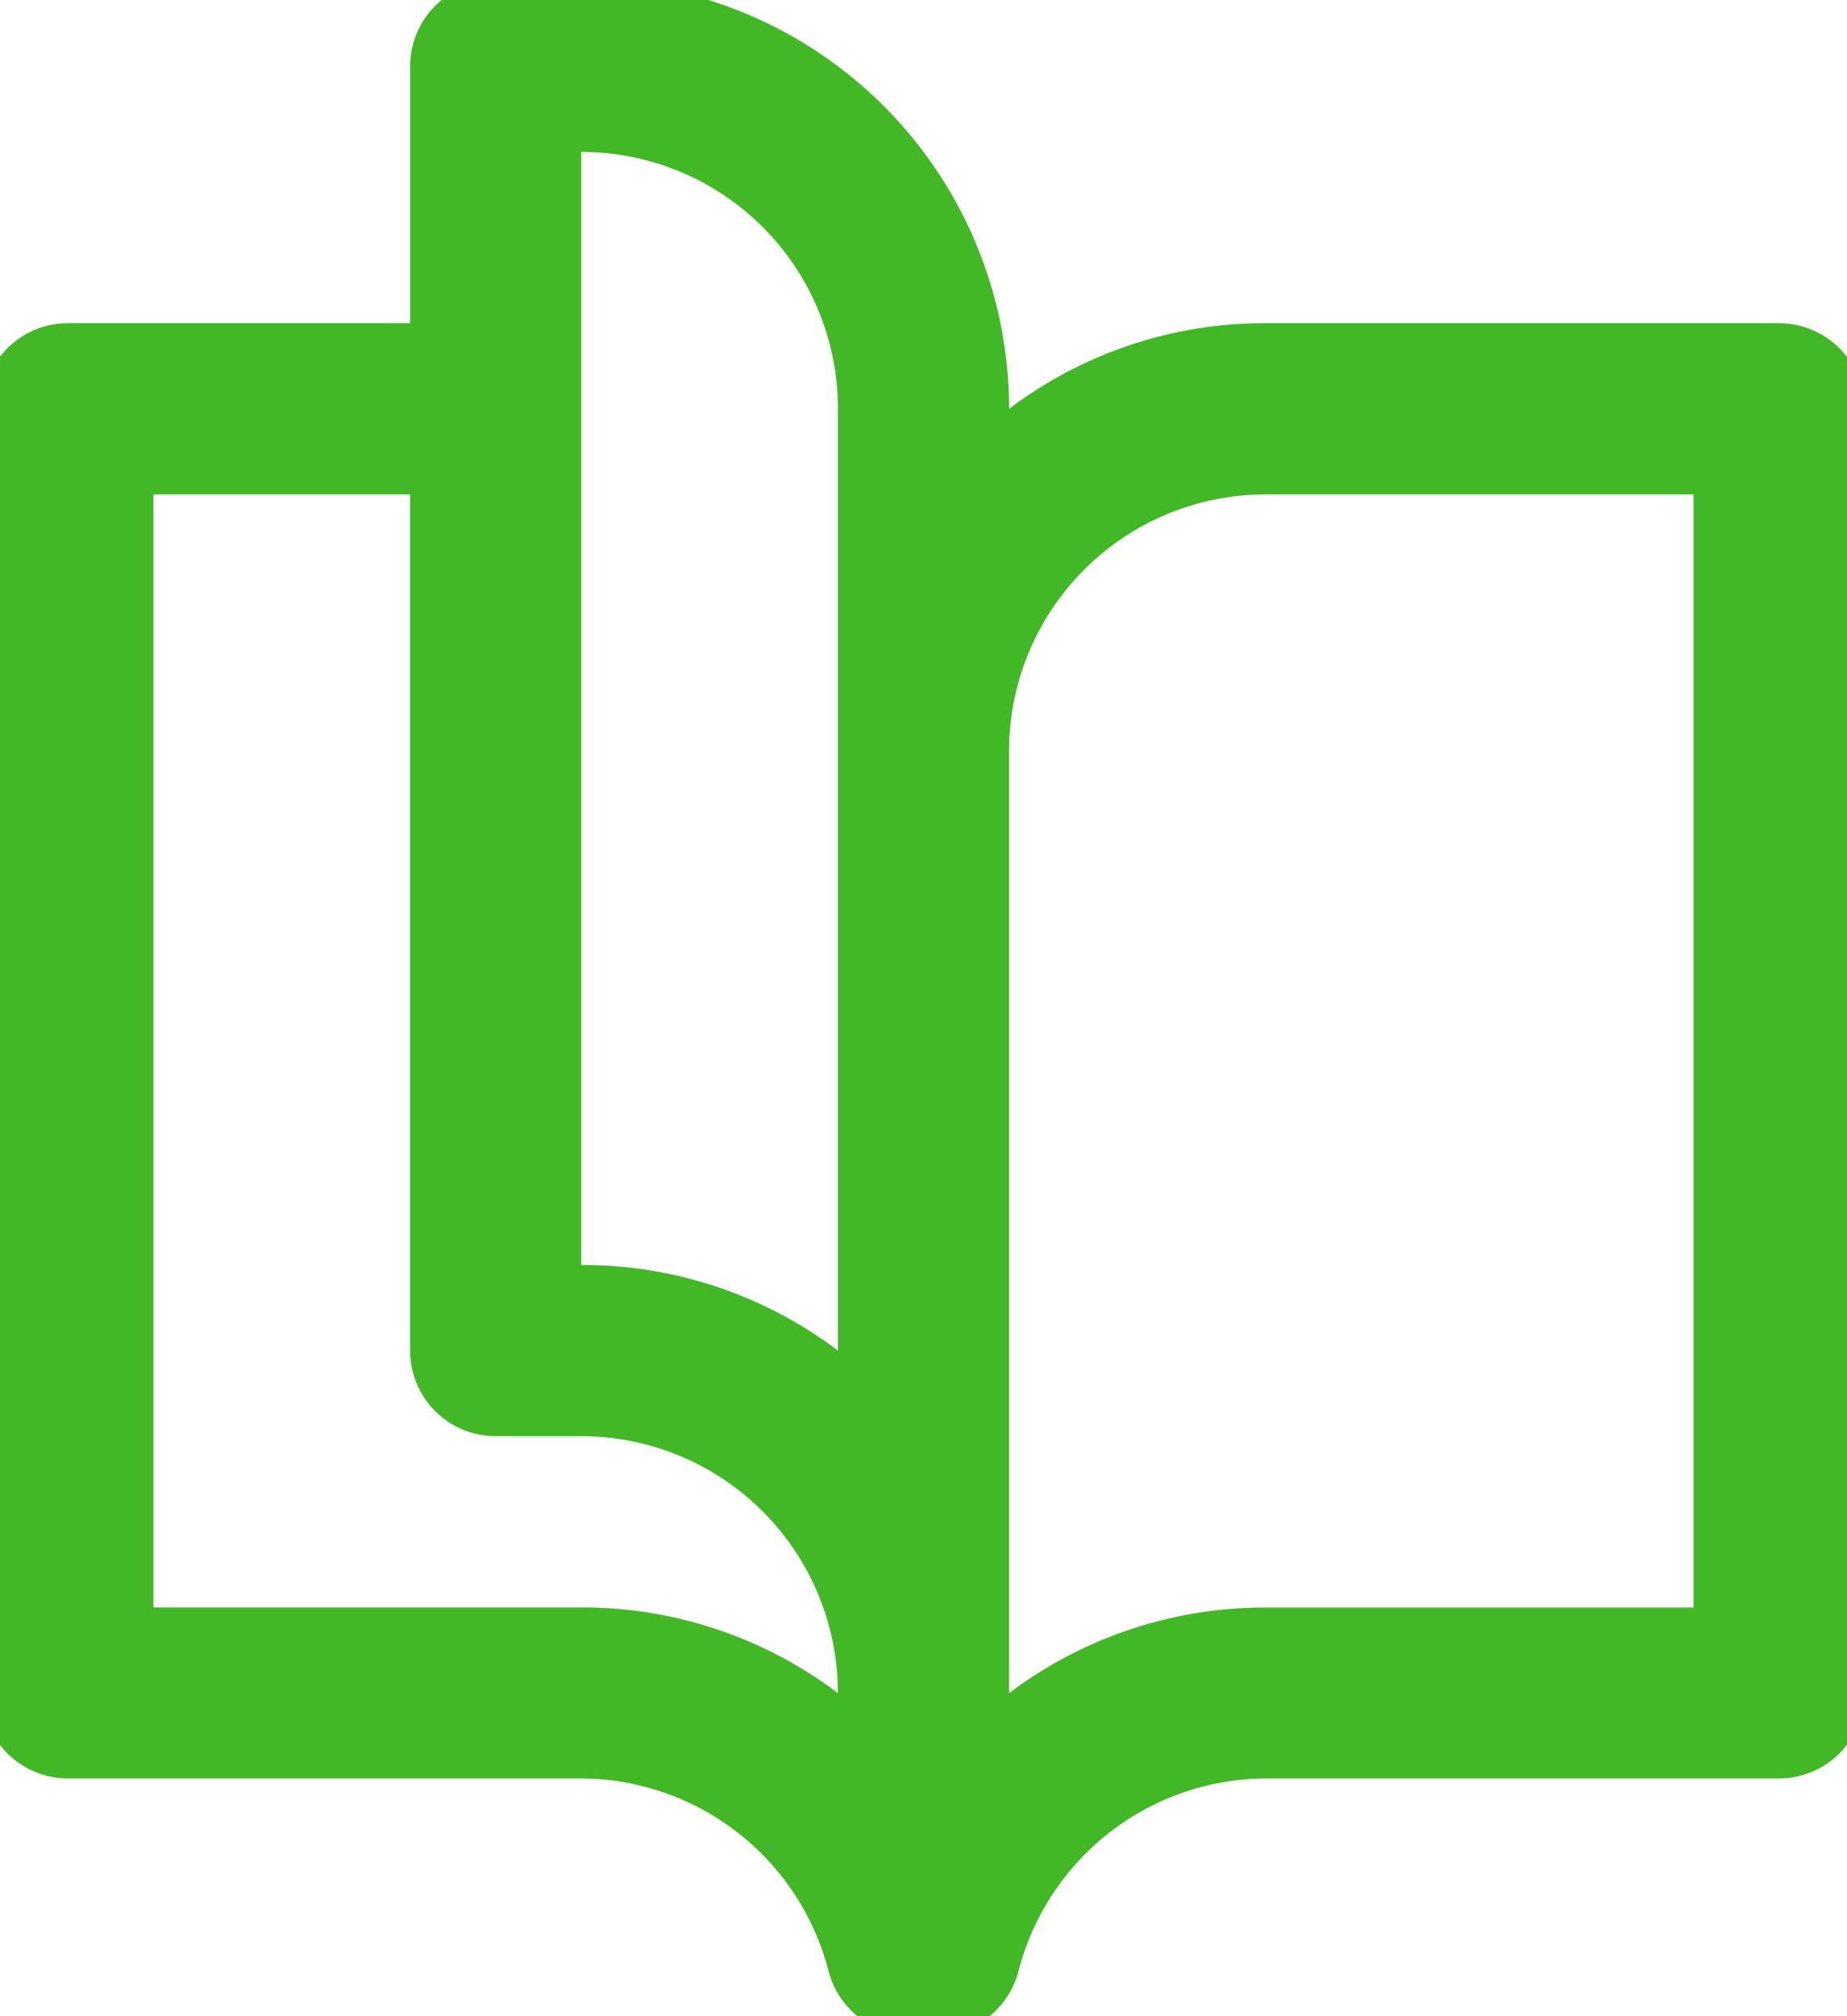 <?xml version="1.0" encoding="UTF-8"?>
<svg xmlns="http://www.w3.org/2000/svg" xmlns:xlink="http://www.w3.org/1999/xlink" width="44" height="48" viewBox="0 0 44 48">
  <defs>
    <clipPath id="clip-path">
      <rect id="Rechteck_375" data-name="Rechteck 375" width="44" height="48" transform="translate(0.421 0.459)" fill="#43b827"></rect>
    </clipPath>
  </defs>
  <g id="Gruppe_1003" data-name="Gruppe 1003" transform="translate(-0.421 -0.459)">
    <g id="Gruppe_975" data-name="Gruppe 975" clip-path="url(#clip-path)">
      <path id="Pfad_479" data-name="Pfad 479" d="M0,40.767A2.038,2.038,0,0,0,2.038,42.8h12.23a6.114,6.114,0,0,1,5.891,4.586,2.038,2.038,0,0,0,1.978,1.529h.57a2.038,2.038,0,0,0,1.978-1.529A6.114,6.114,0,0,1,30.575,42.8H42.8a2.038,2.038,0,0,0,2.038-2.038V10.192A2.039,2.039,0,0,0,42.8,8.154H30.575a10.091,10.091,0,0,0-6.115,2.039A10.191,10.191,0,0,0,14.268,0H12.23a2.038,2.038,0,0,0-2.038,2.038V8.154H2.038A2.038,2.038,0,0,0,0,10.192ZM30.574,12.231H40.766v26.5H30.574a10.112,10.112,0,0,0-6.115,2.039V18.346a6.115,6.115,0,0,1,6.115-6.115ZM14.268,4.077a6.115,6.115,0,0,1,6.115,6.115V32.614a10.086,10.086,0,0,0-6.115-2.038ZM4.076,12.231h6.115V32.614a2.039,2.039,0,0,0,2.038,2.038h2.038a6.116,6.116,0,0,1,6.115,6.115,10.113,10.113,0,0,0-6.115-2.039H4.076Z" transform="translate(0 -0.001)" fill="#43b827"></path>
    </g>
  </g>
</svg>

